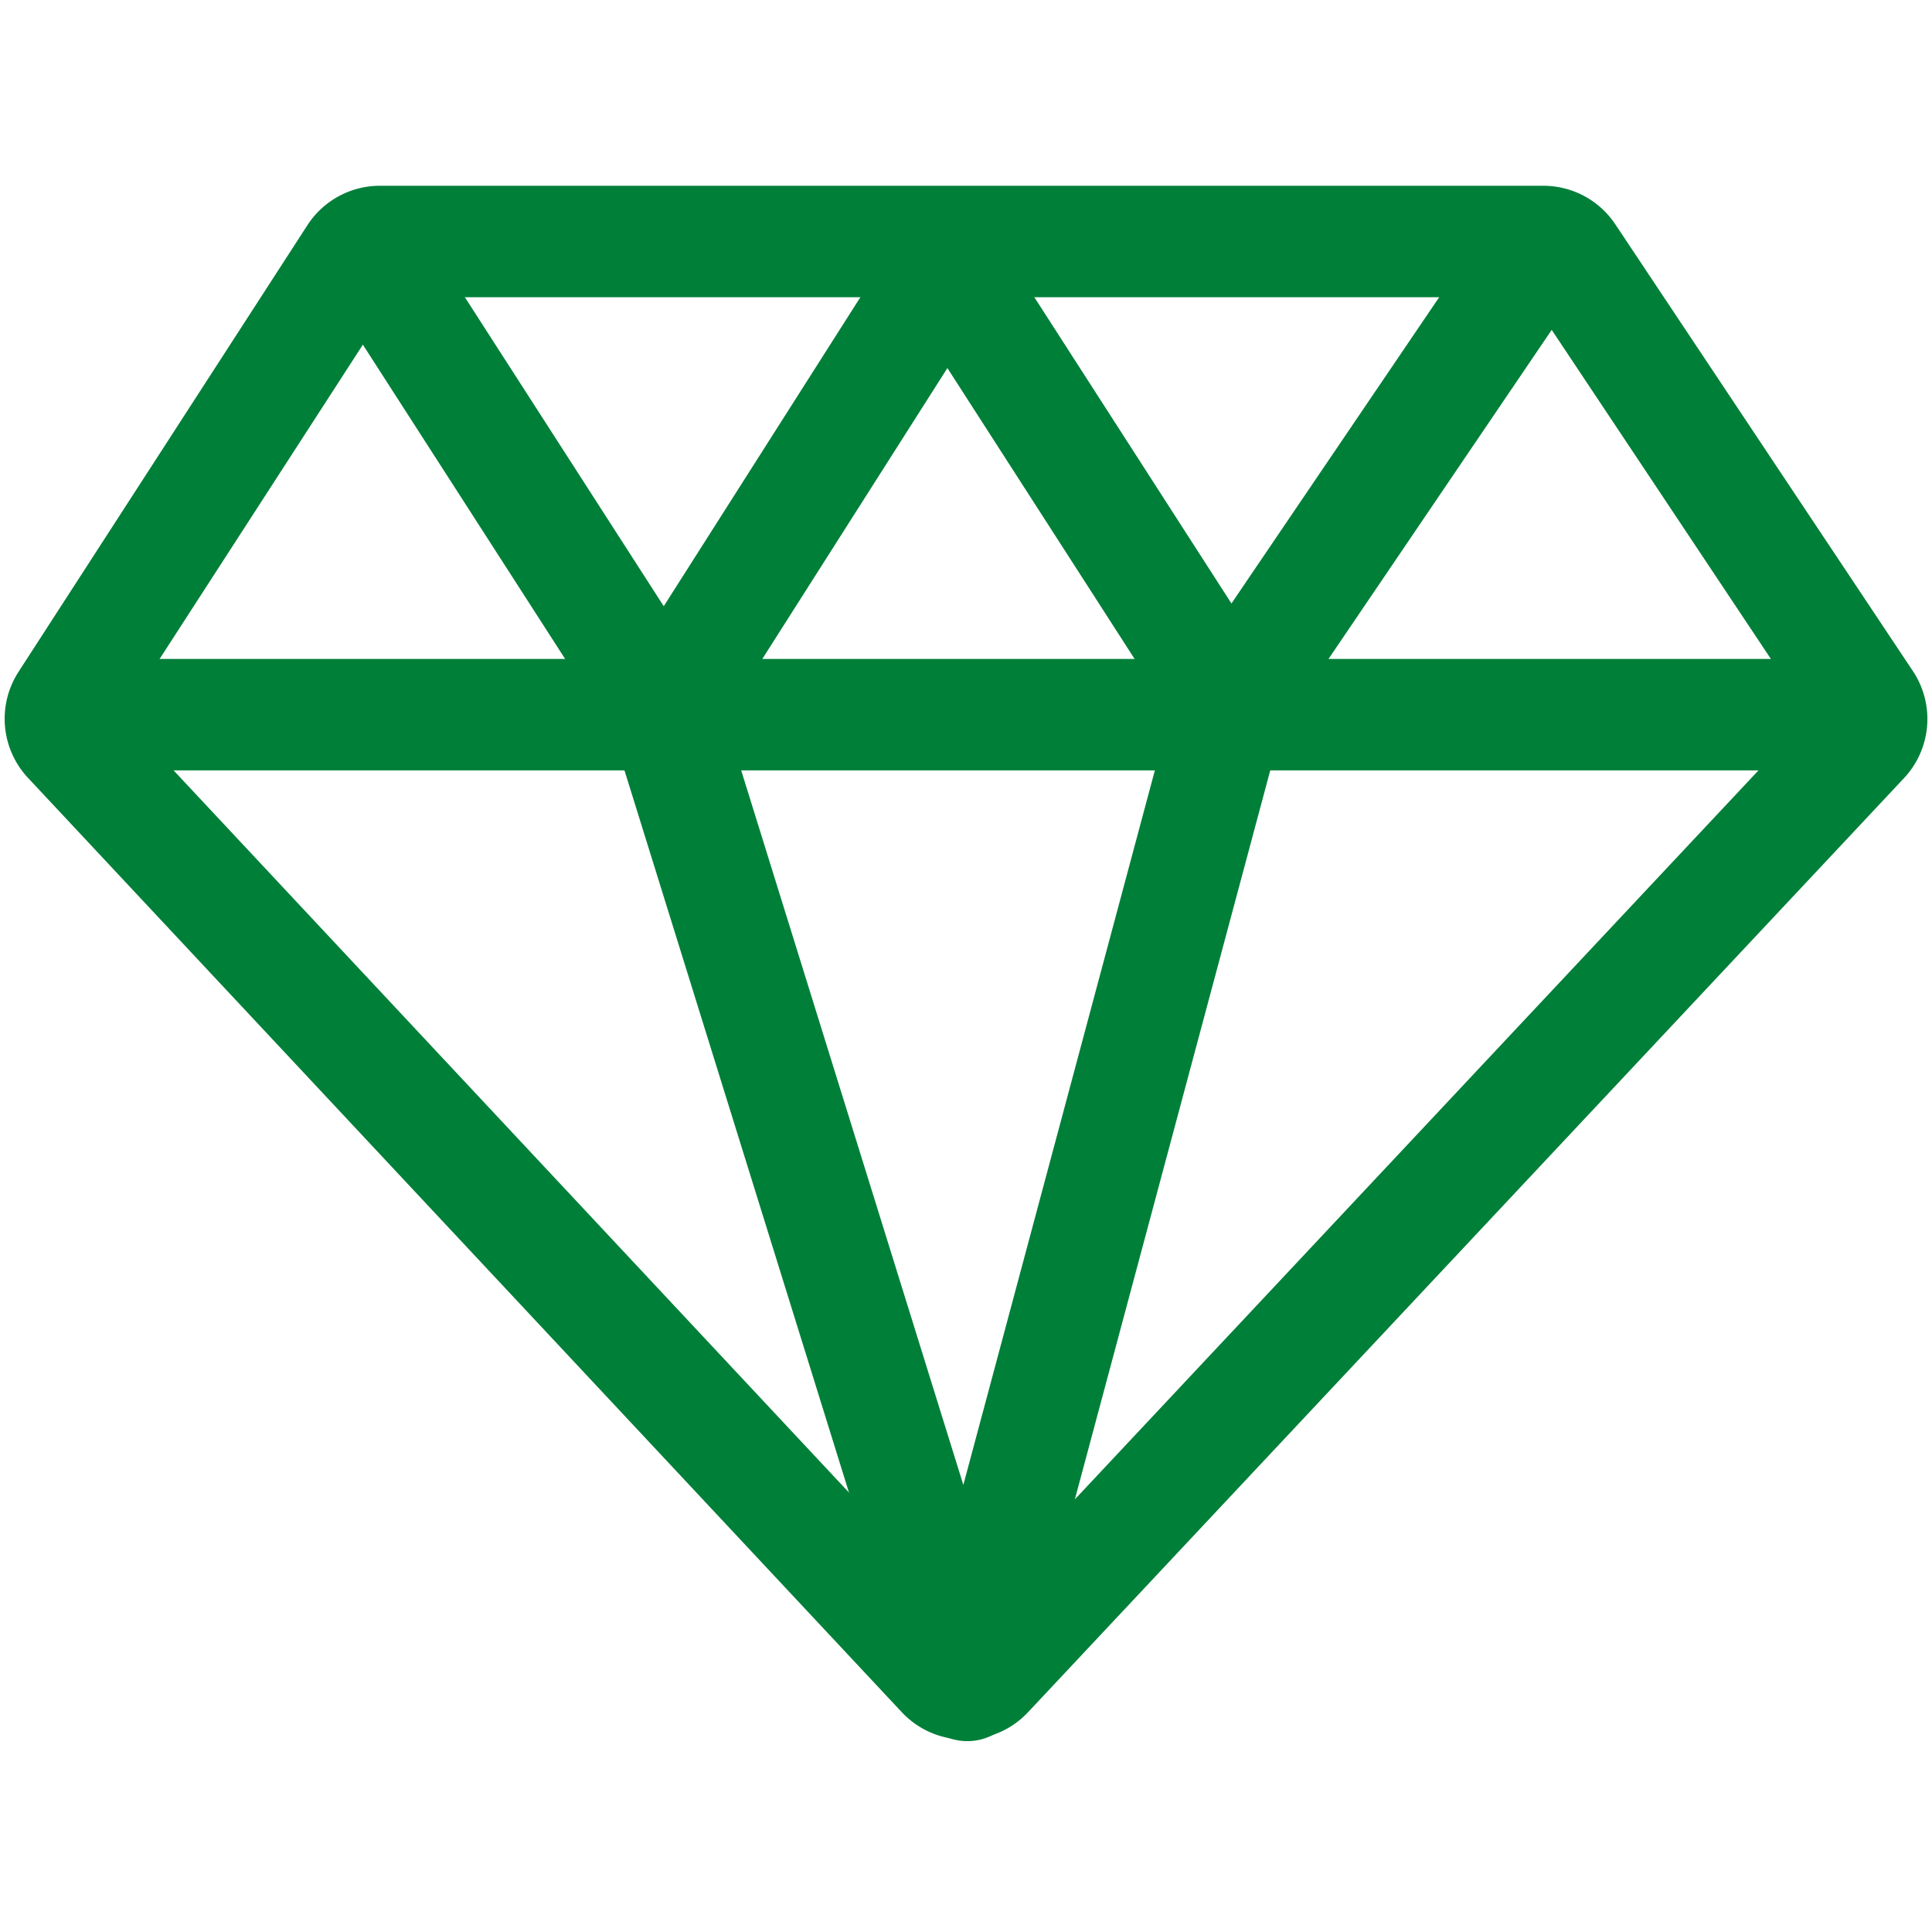 <svg id="emerald" xmlns="http://www.w3.org/2000/svg" width="52" height="52" viewBox="0 0 52 52">
    <defs>
        <clipPath id="clip-path">
            <path id="Прямоугольник_1367" data-name="Прямоугольник 1367" style="fill:none" d="M0 0h52v52H0z"/>
        </clipPath>
        <style>
            .cls-3{fill:none;stroke:#007f39;stroke-linecap:round;stroke-linejoin:round;stroke-width:3px}
        </style>
    </defs>
    <g id="Сгруппировать_5288" data-name="Сгруппировать 5288" style="clip-path:url(#clip-path)">
        <g id="Сгруппировать_5316" data-name="Сгруппировать 5316" transform="translate(1.625 6.5)">
            <path id="Линия_20" data-name="Линия 20" class="cls-3" transform="translate(.734 12.735)" d="M0 0h47.356"/>
            <path id="Контур_2888" data-name="Контур 2888" class="cls-3" d="m11.26 2.11 7.62 11.839L26.5 1.974l7.62 11.839 8.03-11.839" transform="translate(-2.633 -1.35)"/>
            <path id="Контур_2889" data-name="Контур 2889" class="cls-3" d="m20.1 15.847 8.165 26.264 7.076-26.4" transform="translate(-3.855 -3.248)"/>
            <path id="Контур_2890" data-name="Контур 2890" class="cls-3" d="M24.991 39.808 1.473 14.661a.828.828 0 0 1-.09-1.014L9.157 1.628a.826.826 0 0 1 .695-.378h31.313a.827.827 0 0 1 .688.369l8.009 12.024a.828.828 0 0 1-.085 1.025L26.2 39.809a.827.827 0 0 1-1.209-.001z" transform="translate(-1.25 -1.25)"/>
        </g>
    </g>
</svg>
